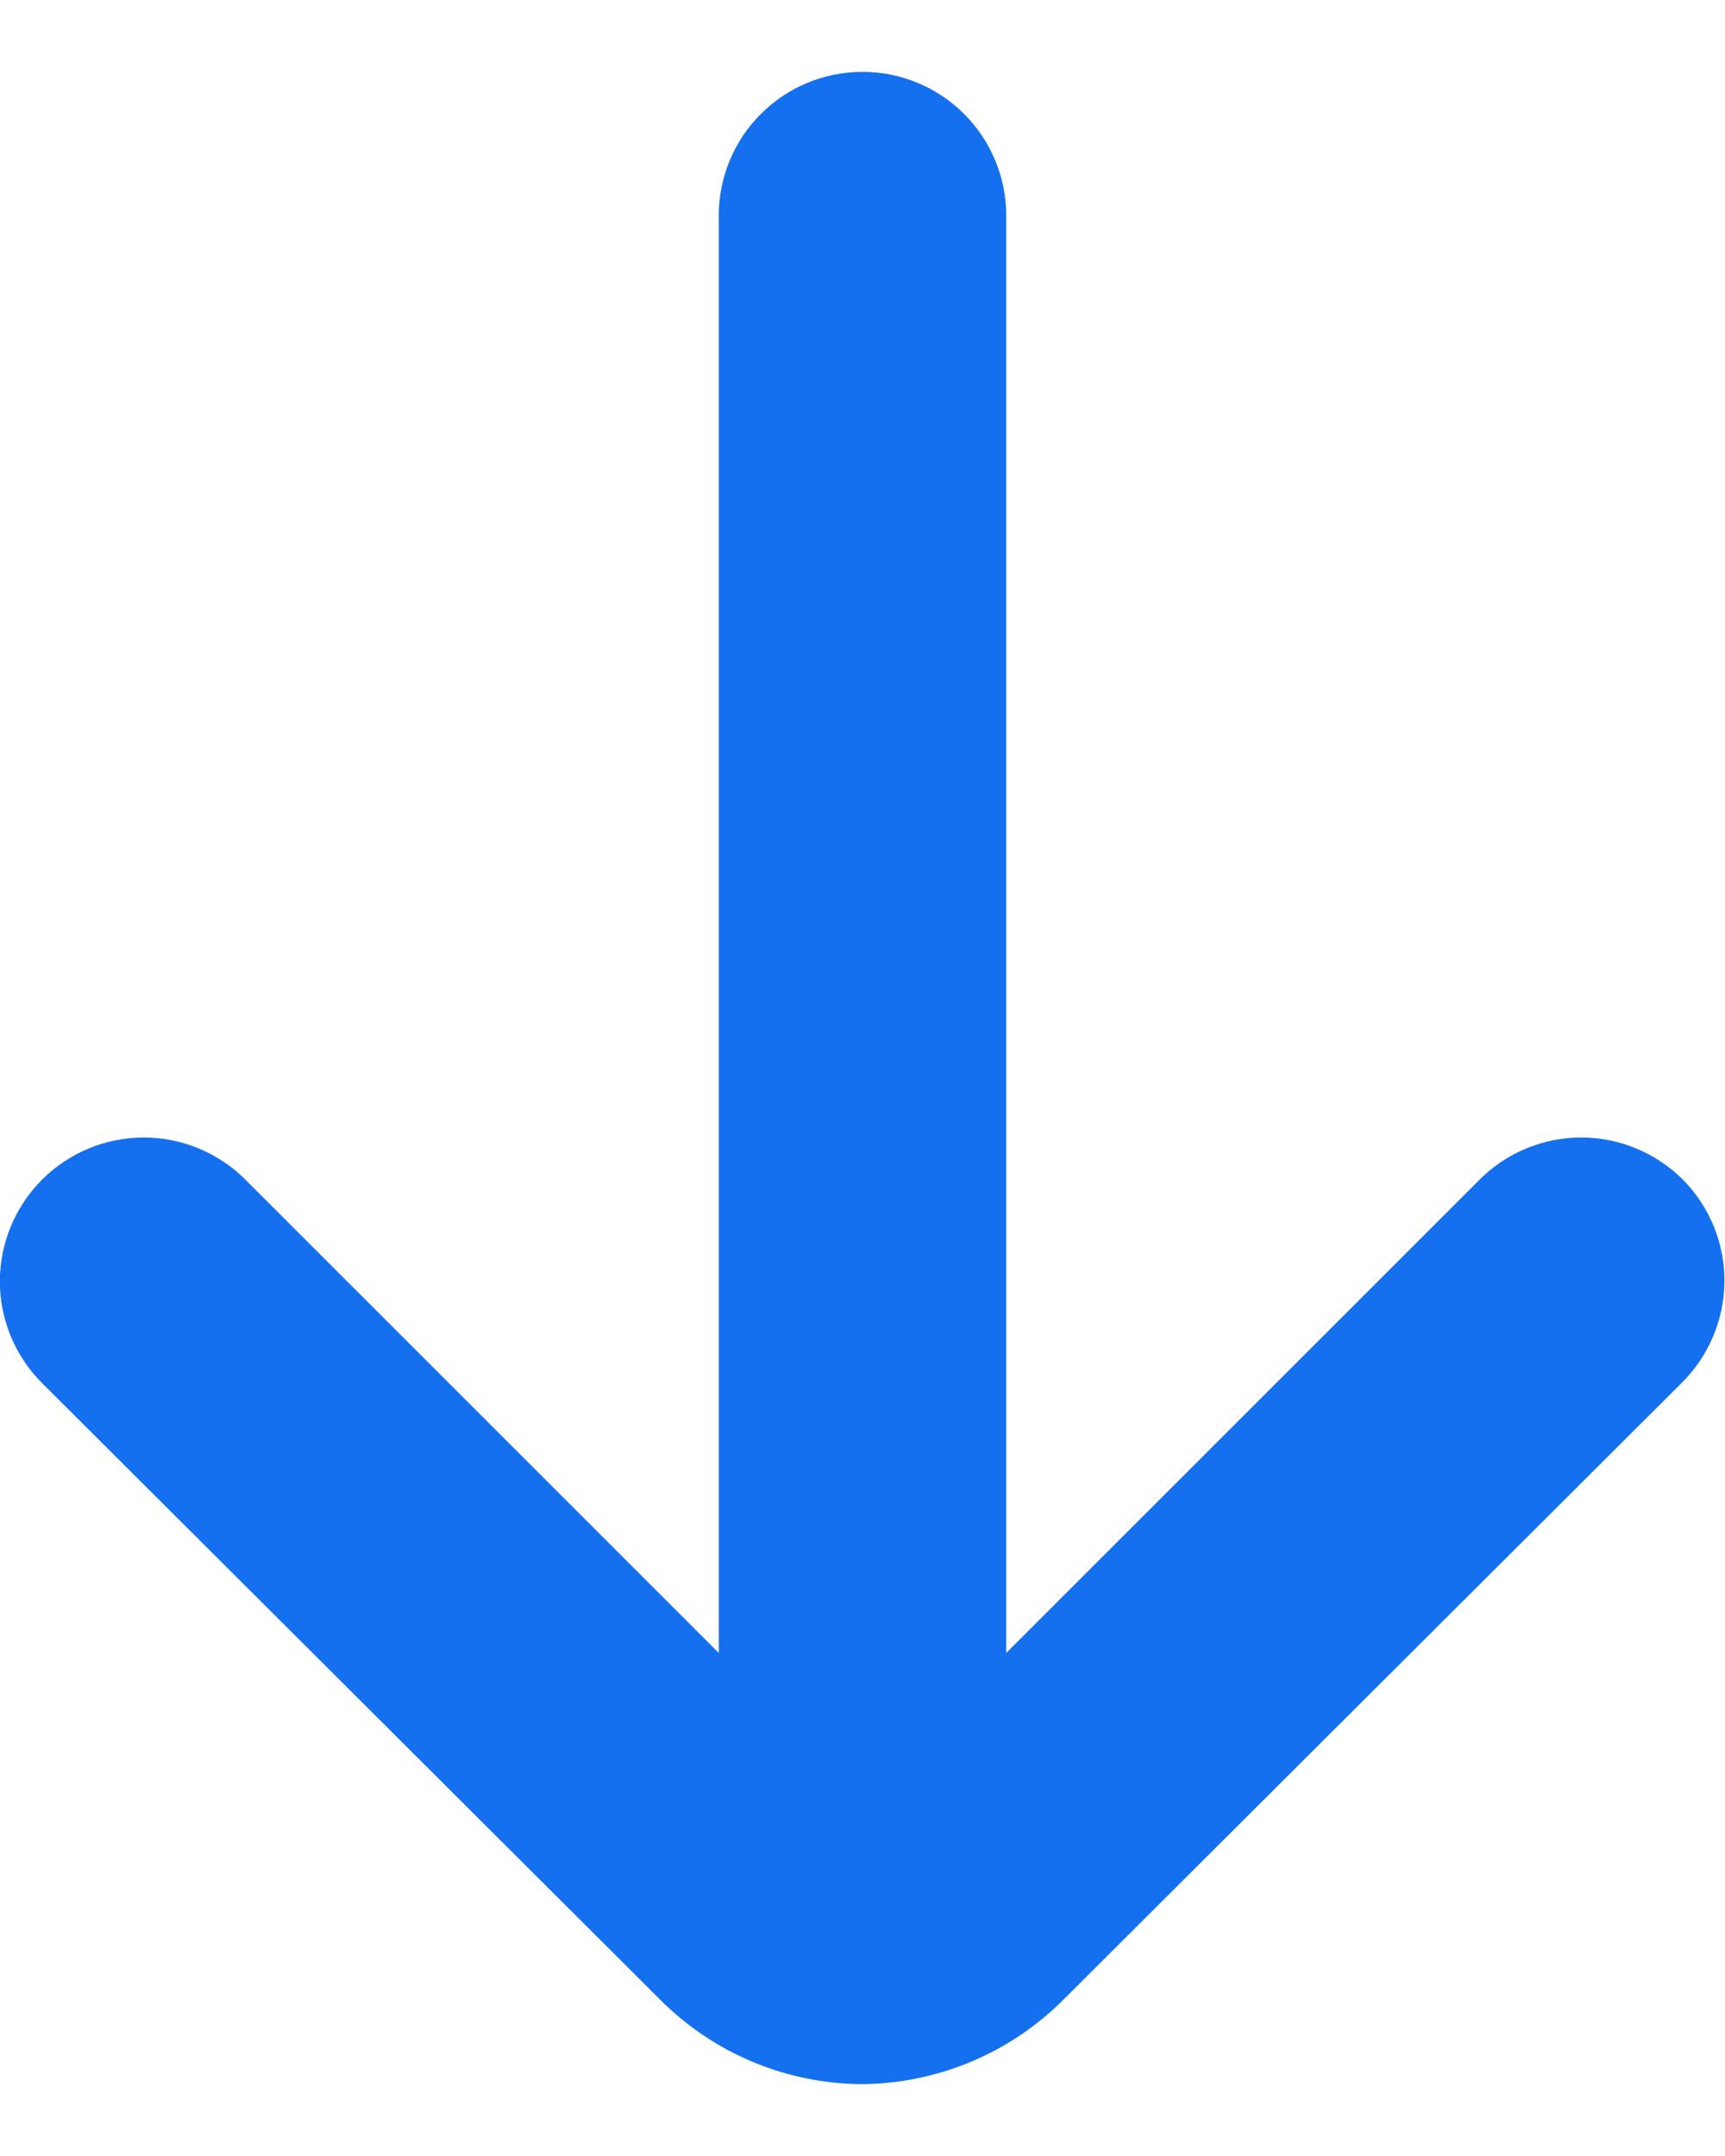 <?xml version="1.0" encoding="UTF-8"?> <svg xmlns="http://www.w3.org/2000/svg" width="12" height="15" viewBox="0 0 12 15" fill="none"><path d="M11.71 8.21C11.617 8.116 11.506 8.042 11.384 7.991C11.262 7.94 11.132 7.914 11 7.914C10.868 7.914 10.737 7.94 10.615 7.991C10.493 8.042 10.383 8.116 10.29 8.21L7 11.5V1.5C7 1.235 6.894 0.98 6.707 0.793C6.519 0.605 6.265 0.5 6 0.5C5.735 0.5 5.48 0.605 5.293 0.793C5.105 0.98 5 1.235 5 1.5V11.5L1.71 8.21C1.617 8.116 1.506 8.042 1.384 7.991C1.263 7.94 1.132 7.914 1 7.914C0.868 7.914 0.737 7.94 0.615 7.991C0.493 8.042 0.383 8.116 0.29 8.21C0.104 8.397 -0.001 8.651 -0.001 8.915C-0.001 9.179 0.104 9.433 0.29 9.62L4.59 13.91C4.963 14.286 5.47 14.498 6 14.5C6.526 14.495 7.029 14.283 7.4 13.91L11.7 9.62C11.887 9.434 11.994 9.181 11.996 8.917C11.998 8.653 11.895 8.399 11.71 8.21Z" fill="#1570EF"></path></svg> 